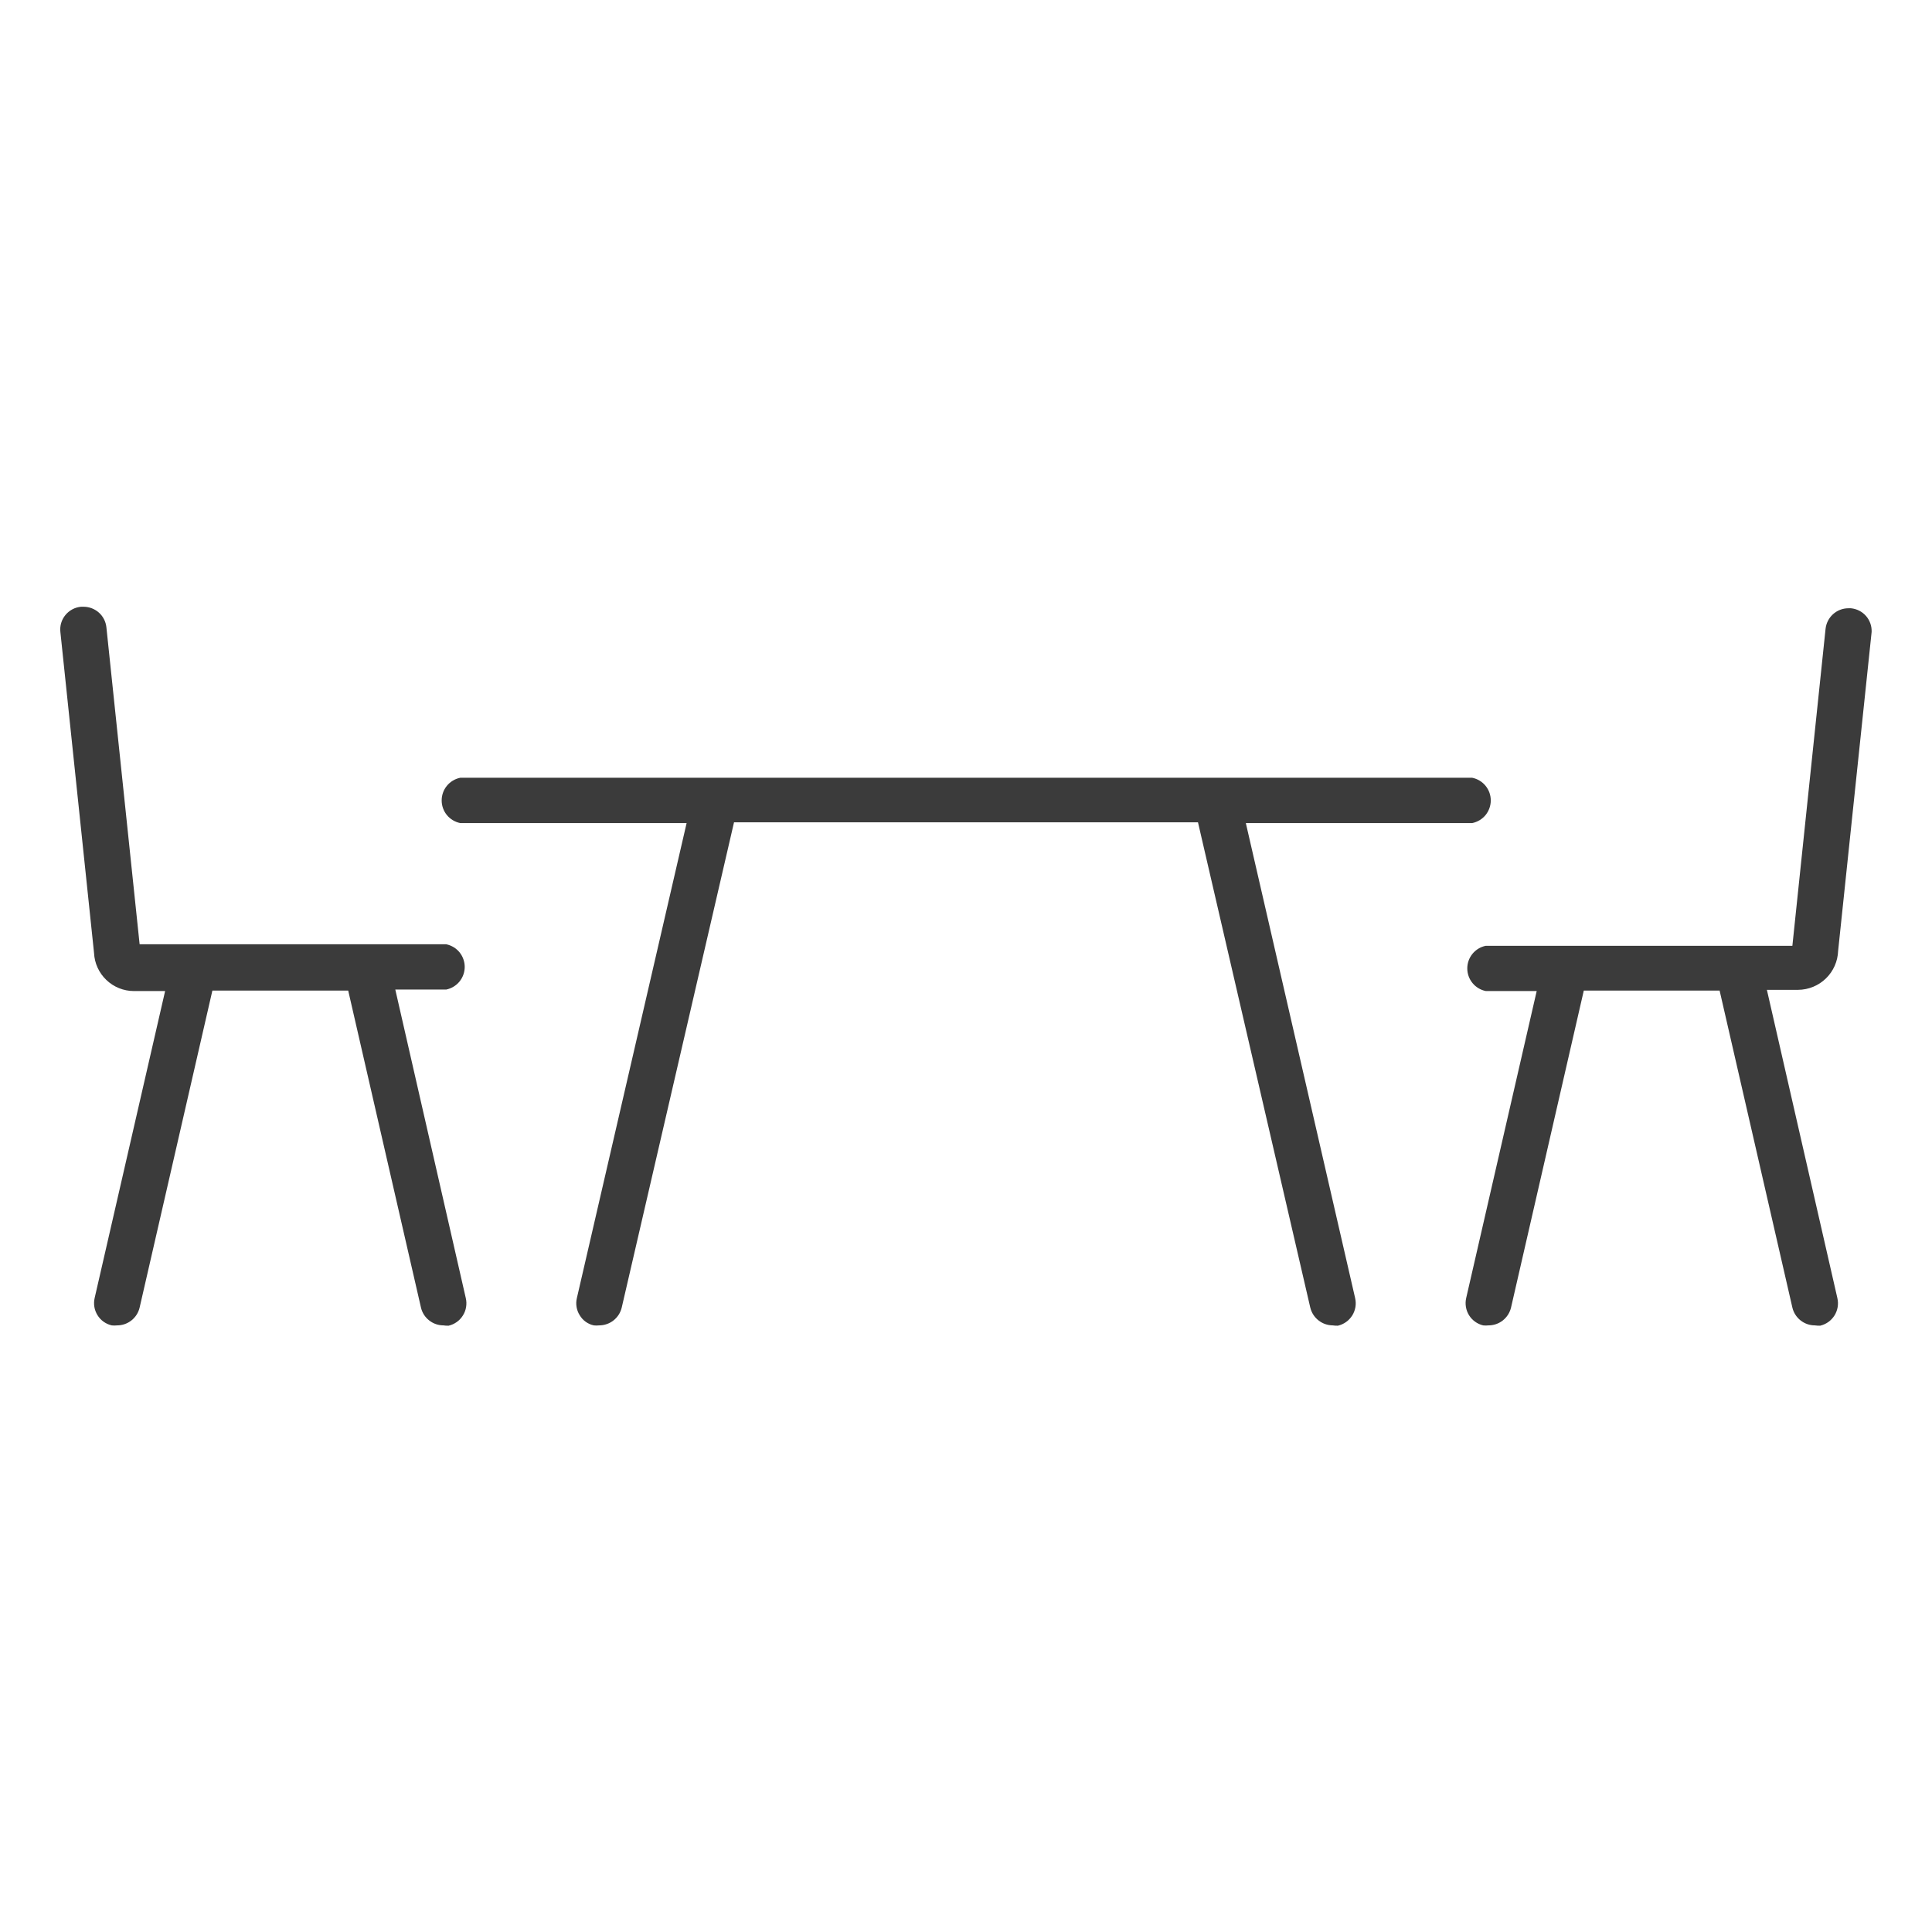 <?xml version="1.0" encoding="UTF-8"?> <svg xmlns="http://www.w3.org/2000/svg" width="56" height="56" viewBox="0 0 56 56" fill="none"><path d="M38.631 38.417C38.48 38.416 38.334 38.365 38.216 38.271C38.098 38.178 38.014 38.047 37.979 37.901L34.724 23.835H21.276L18.02 37.905C17.984 38.051 17.901 38.18 17.783 38.273C17.665 38.366 17.519 38.416 17.369 38.417C17.316 38.423 17.263 38.423 17.211 38.417C17.127 38.399 17.047 38.363 16.977 38.313C16.907 38.263 16.848 38.198 16.804 38.124C16.757 38.051 16.726 37.969 16.712 37.883C16.697 37.797 16.701 37.709 16.721 37.625L19.902 23.857H13.339C13.188 23.826 13.051 23.744 12.953 23.625C12.855 23.505 12.802 23.355 12.802 23.201C12.802 23.046 12.855 22.896 12.953 22.777C13.051 22.657 13.188 22.575 13.339 22.544H42.674C42.825 22.575 42.962 22.657 43.06 22.777C43.157 22.896 43.211 23.046 43.211 23.201C43.211 23.355 43.157 23.505 43.06 23.625C42.962 23.744 42.825 23.826 42.674 23.857H36.111L39.279 37.625C39.299 37.71 39.302 37.799 39.288 37.885C39.273 37.972 39.242 38.055 39.196 38.129C39.149 38.203 39.089 38.268 39.017 38.319C38.946 38.37 38.865 38.406 38.78 38.426C38.73 38.428 38.68 38.425 38.631 38.417Z" fill="#3B3B3B"></path><path d="M12.854 38.417C12.703 38.417 12.556 38.366 12.438 38.272C12.32 38.179 12.236 38.048 12.202 37.901L10.093 28.713H6.156L4.047 37.901C4.012 38.048 3.929 38.179 3.811 38.272C3.693 38.366 3.546 38.417 3.395 38.417C3.343 38.423 3.29 38.423 3.238 38.417C3.067 38.377 2.919 38.272 2.827 38.123C2.734 37.975 2.704 37.796 2.743 37.625L4.786 28.726H3.881C3.584 28.726 3.298 28.611 3.083 28.405C2.868 28.2 2.74 27.921 2.726 27.624L1.75 18.318C1.74 18.231 1.748 18.142 1.773 18.058C1.798 17.973 1.84 17.895 1.896 17.827C1.952 17.759 2.021 17.702 2.099 17.661C2.176 17.62 2.262 17.595 2.349 17.587H2.424C2.588 17.588 2.746 17.649 2.868 17.758C2.99 17.868 3.067 18.019 3.084 18.183L4.047 27.37H12.933C13.084 27.401 13.221 27.483 13.319 27.602C13.416 27.722 13.47 27.872 13.47 28.026C13.47 28.181 13.416 28.331 13.319 28.45C13.221 28.57 13.084 28.652 12.933 28.683H11.458L13.501 37.625C13.521 37.71 13.524 37.799 13.51 37.885C13.496 37.972 13.465 38.055 13.418 38.129C13.372 38.203 13.312 38.268 13.24 38.319C13.169 38.37 13.088 38.406 13.003 38.426C12.953 38.428 12.903 38.425 12.854 38.417Z" fill="#3B3B3B"></path><path d="M52.605 38.417C52.454 38.417 52.307 38.366 52.189 38.272C52.071 38.178 51.987 38.047 51.953 37.901L49.844 28.713H45.907L43.798 37.901C43.763 38.047 43.68 38.178 43.562 38.272C43.444 38.366 43.297 38.417 43.146 38.417C43.094 38.423 43.041 38.423 42.989 38.417C42.819 38.376 42.672 38.27 42.58 38.122C42.489 37.974 42.459 37.795 42.498 37.625L44.542 28.726H43.067C42.916 28.696 42.779 28.614 42.681 28.494C42.583 28.375 42.53 28.225 42.53 28.07C42.53 27.915 42.583 27.765 42.681 27.646C42.779 27.526 42.916 27.444 43.067 27.414H51.953L52.915 18.226C52.933 18.063 53.01 17.912 53.132 17.802C53.254 17.692 53.412 17.631 53.576 17.631H53.65C53.819 17.647 53.976 17.727 54.088 17.855C54.199 17.983 54.257 18.148 54.25 18.318L53.279 27.562C53.268 27.864 53.142 28.15 52.926 28.36C52.71 28.57 52.421 28.689 52.119 28.691H51.214L53.257 37.625C53.277 37.71 53.28 37.799 53.266 37.885C53.251 37.972 53.22 38.055 53.174 38.129C53.127 38.203 53.067 38.268 52.995 38.319C52.924 38.37 52.843 38.406 52.758 38.426C52.707 38.427 52.656 38.424 52.605 38.417Z" fill="#3B3B3B"></path></svg> 